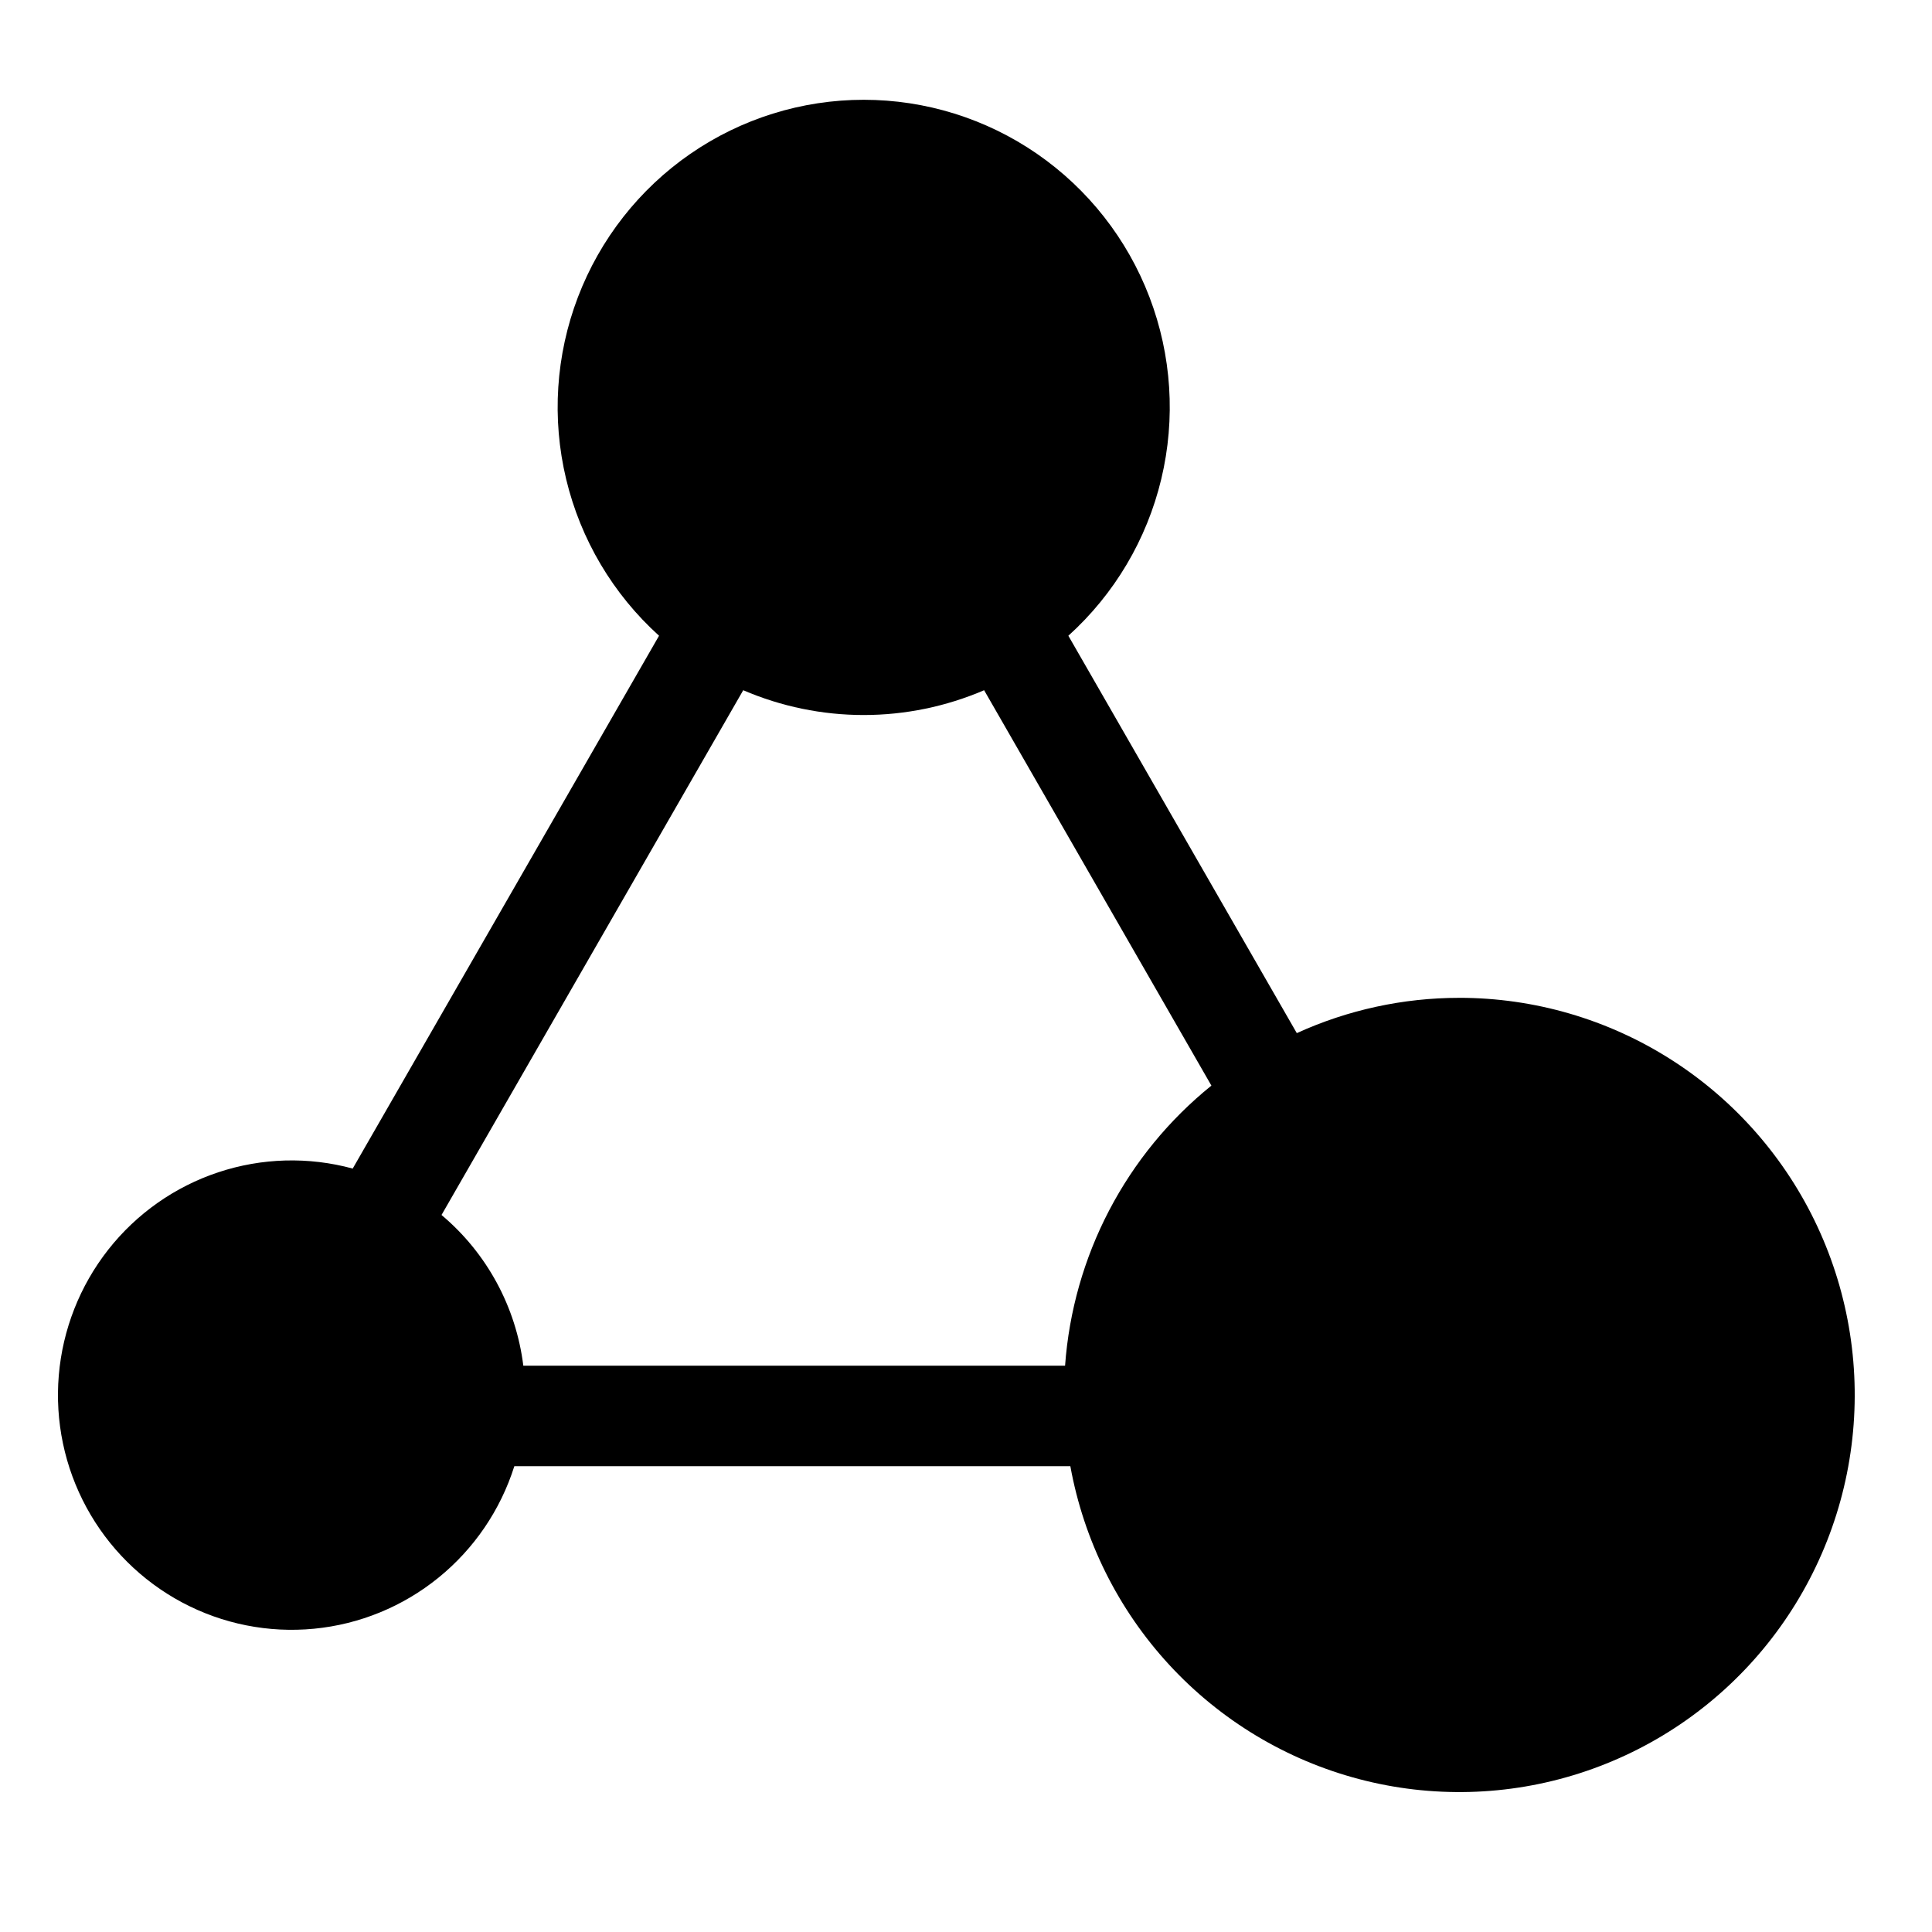 <svg xmlns="http://www.w3.org/2000/svg" viewBox="0 0 100 100" height="100" width="100">
<path fill="currentColor" d="M75.524 51.648C72.626 51.649 69.761 52.272 67.122 53.474L55.298 32.906C57.681 30.753 59.358 27.926 60.107 24.796C60.857 21.667 60.644 18.383 59.496 15.378C58.349 12.373 56.32 9.788 53.68 7.964C51.039 6.141 47.91 5.165 44.705 5.165C41.5 5.165 38.371 6.141 35.73 7.964C33.09 9.788 31.062 12.373 29.914 15.378C28.767 18.383 28.553 21.667 29.303 24.796C30.052 27.926 31.729 30.753 34.112 32.906L18.256 60.485C15.969 59.863 13.55 59.93 11.299 60.677C9.049 61.424 7.067 62.818 5.599 64.687C4.132 66.556 3.243 68.816 3.043 71.188C2.843 73.56 3.342 75.938 4.477 78.028C5.612 80.118 7.333 81.826 9.426 82.942C11.52 84.058 13.893 84.531 16.252 84.303C18.611 84.076 20.852 83.157 22.695 81.661C24.539 80.166 25.904 78.159 26.622 75.89H55.401C56.099 79.735 57.873 83.3 60.517 86.168C63.161 89.036 66.564 91.087 70.327 92.081C74.09 93.076 78.058 92.972 81.764 91.782C85.471 90.592 88.763 88.366 91.254 85.364C93.746 82.362 95.334 78.709 95.832 74.833C96.33 70.957 95.717 67.019 94.066 63.48C92.415 59.941 89.793 56.949 86.509 54.853C83.225 52.757 79.414 51.645 75.523 51.647M38.469 35.726C40.439 36.572 42.56 37.009 44.703 37.009C46.847 37.009 48.967 36.572 50.938 35.726L62.702 56.191C60.515 57.955 58.715 60.153 57.411 62.647C56.108 65.141 55.331 67.879 55.128 70.688H27.087C26.709 67.643 25.196 64.856 22.853 62.887L38.469 35.726Z"></path>
</svg>